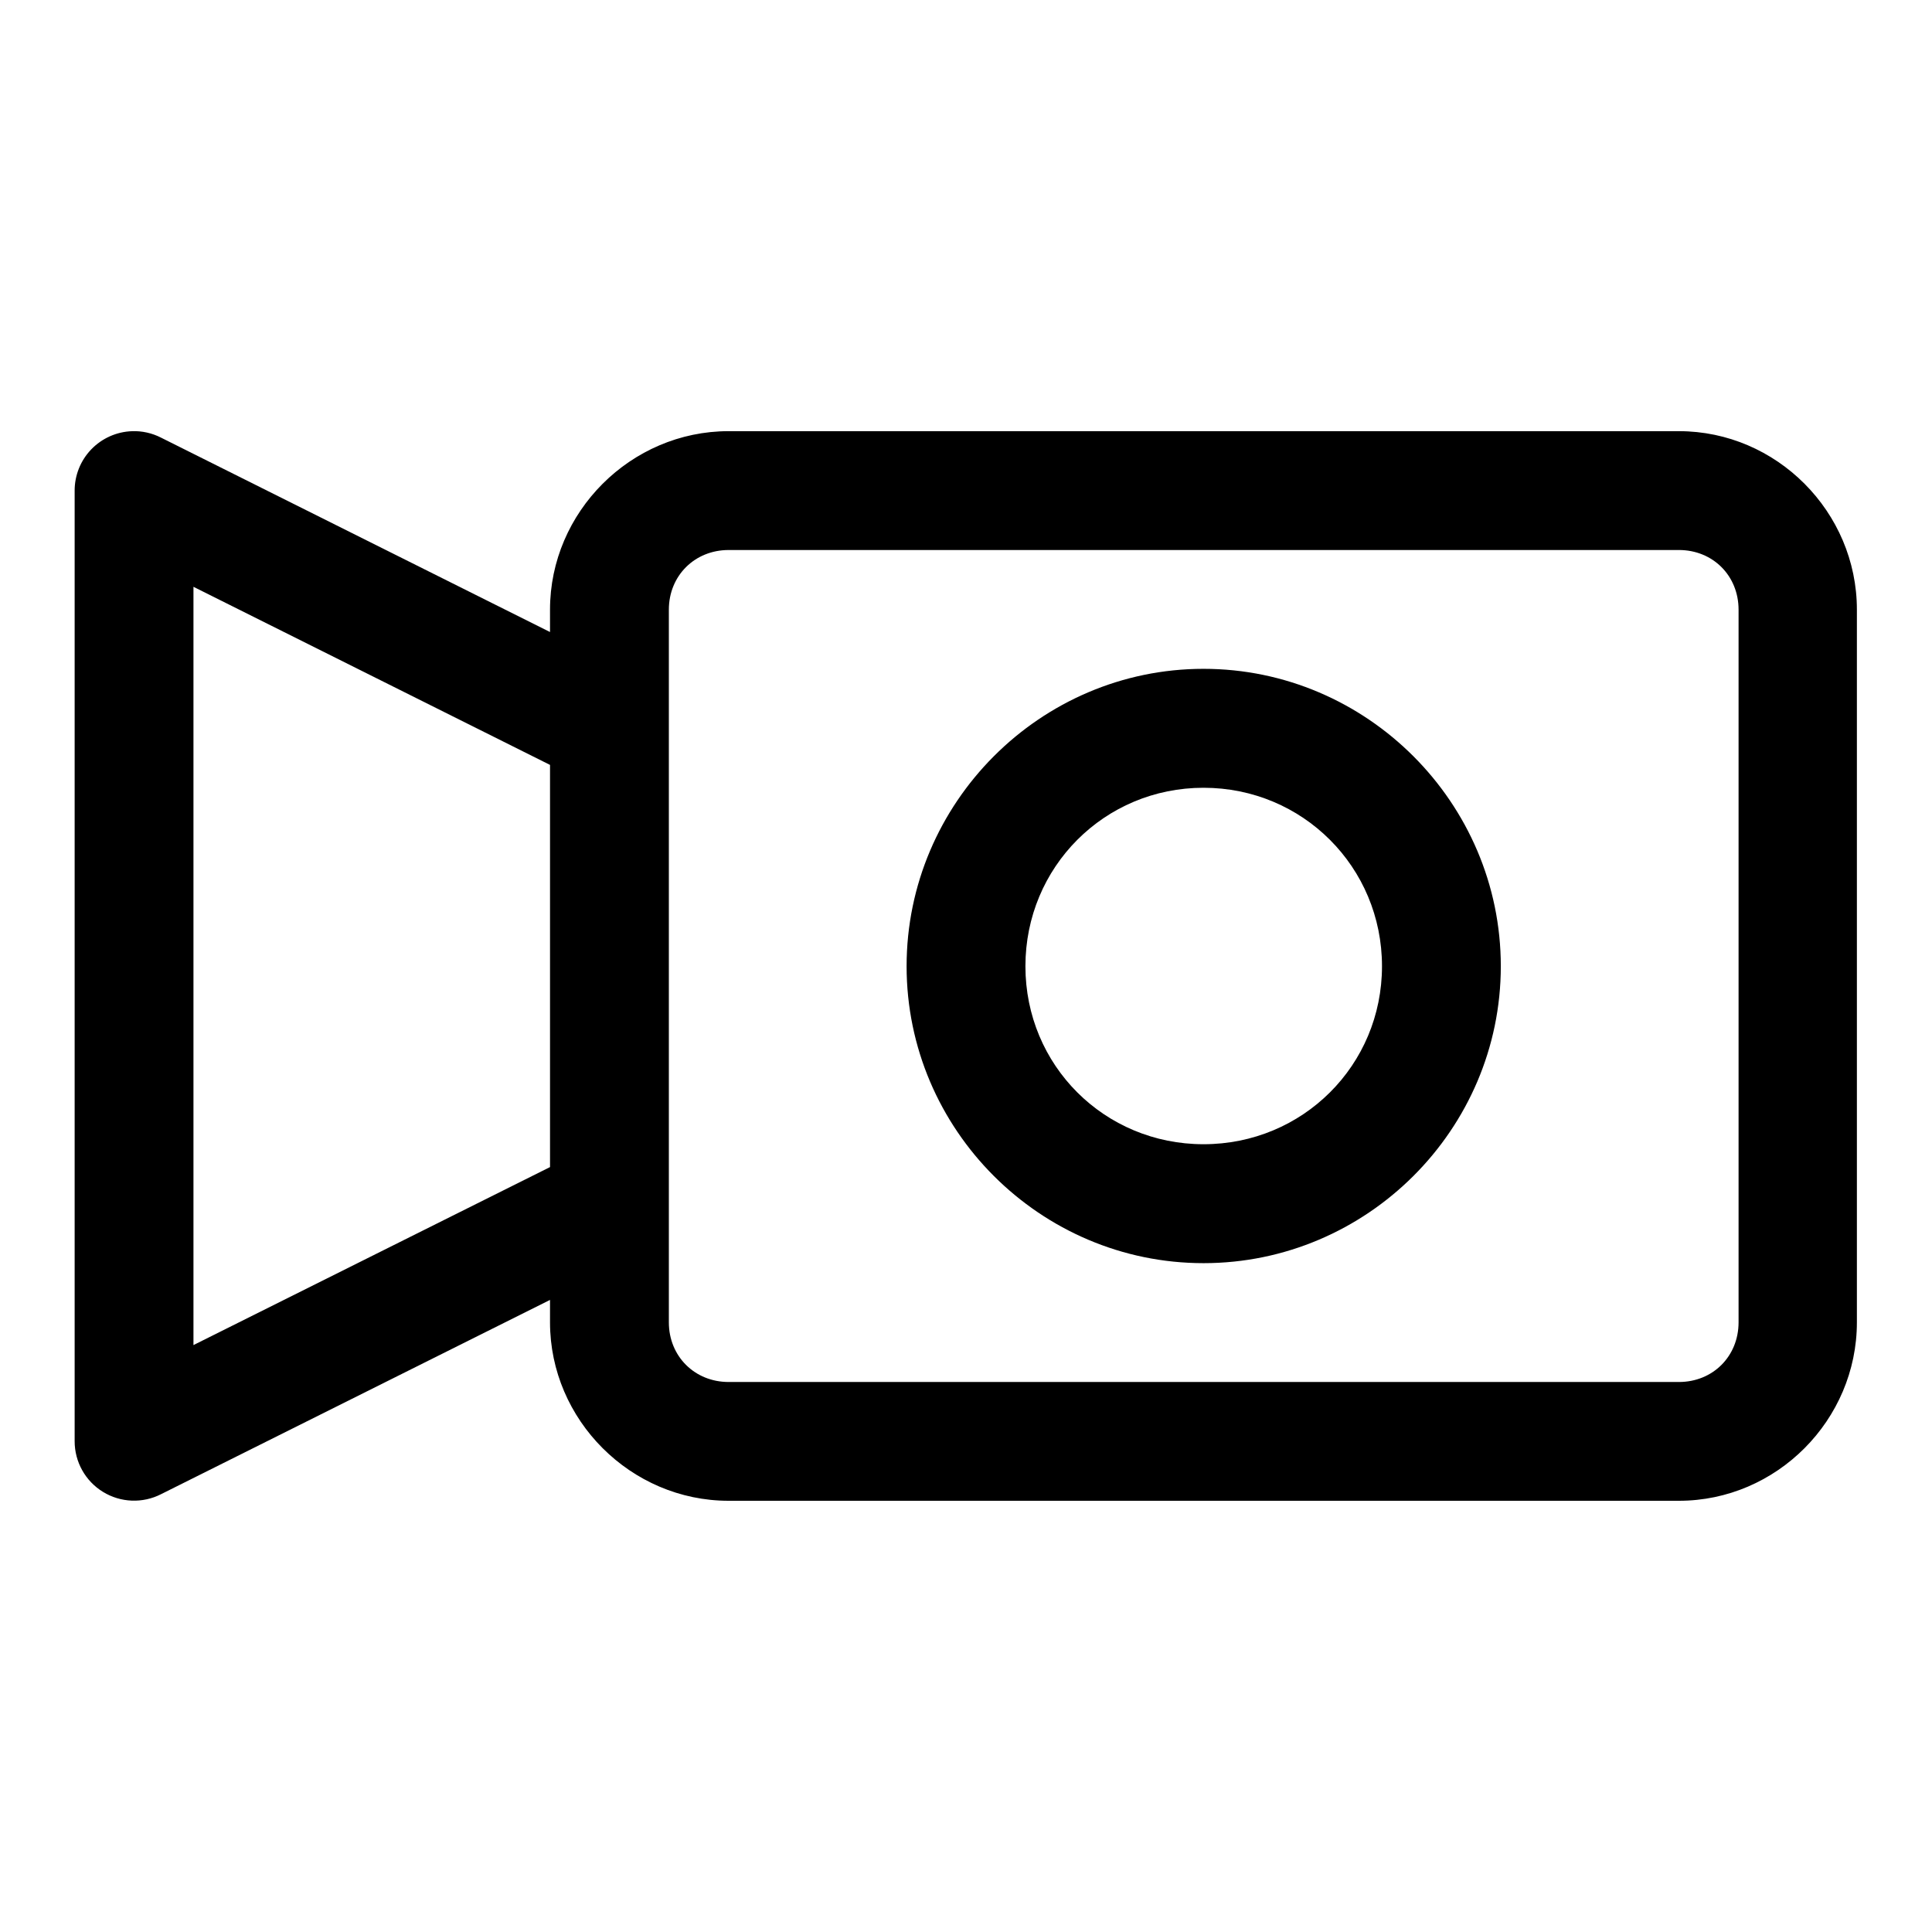 <?xml version="1.0" encoding="UTF-8"?>
<!-- Uploaded to: SVG Repo, www.svgrepo.com, Generator: SVG Repo Mixer Tools -->
<svg fill="#000000" width="800px" height="800px" version="1.1" viewBox="144 144 512 512" xmlns="http://www.w3.org/2000/svg">
 <path d="m179 258.27c-4.094 0.137-7.973 1.867-10.816 4.816-2.84 2.949-4.422 6.894-4.402 10.992v251.84c-0.012 5.484 2.836 10.582 7.512 13.449 4.676 2.871 10.512 3.098 15.395 0.602l103.07-51.477v5.938c0 25.891 21.434 47.293 47.324 47.293h251.84c25.895 0 47.172-21.402 47.172-47.293v-188.87c0-25.895-21.277-47.297-47.172-47.297h-251.84c-25.891 0-47.324 21.402-47.324 47.297v5.934l-103.07-51.508c-2.375-1.215-5.019-1.809-7.688-1.723zm158.09 31.488h251.84c8.996 0 15.809 6.812 15.809 15.809v188.87c0 8.992-6.812 15.805-15.809 15.805h-251.84c-8.992 0-15.836-6.812-15.836-15.805v-31.273-0.215-157.38c0-8.996 6.844-15.809 15.836-15.809zm-141.82 9.75 94.492 47.199v106.58l-94.492 47.172zm267.68 21.738c-43.289 0-78.691 35.523-78.691 78.812 0 43.289 35.402 78.691 78.691 78.691 43.289 0 78.781-35.402 78.781-78.691 0-43.289-35.492-78.812-78.781-78.812zm0 31.52c26.27 0 47.293 21.023 47.293 47.293 0 26.273-21.023 47.172-47.293 47.172-26.273 0-47.203-20.898-47.203-47.172 0-26.27 20.93-47.293 47.203-47.293z"/>
</svg>